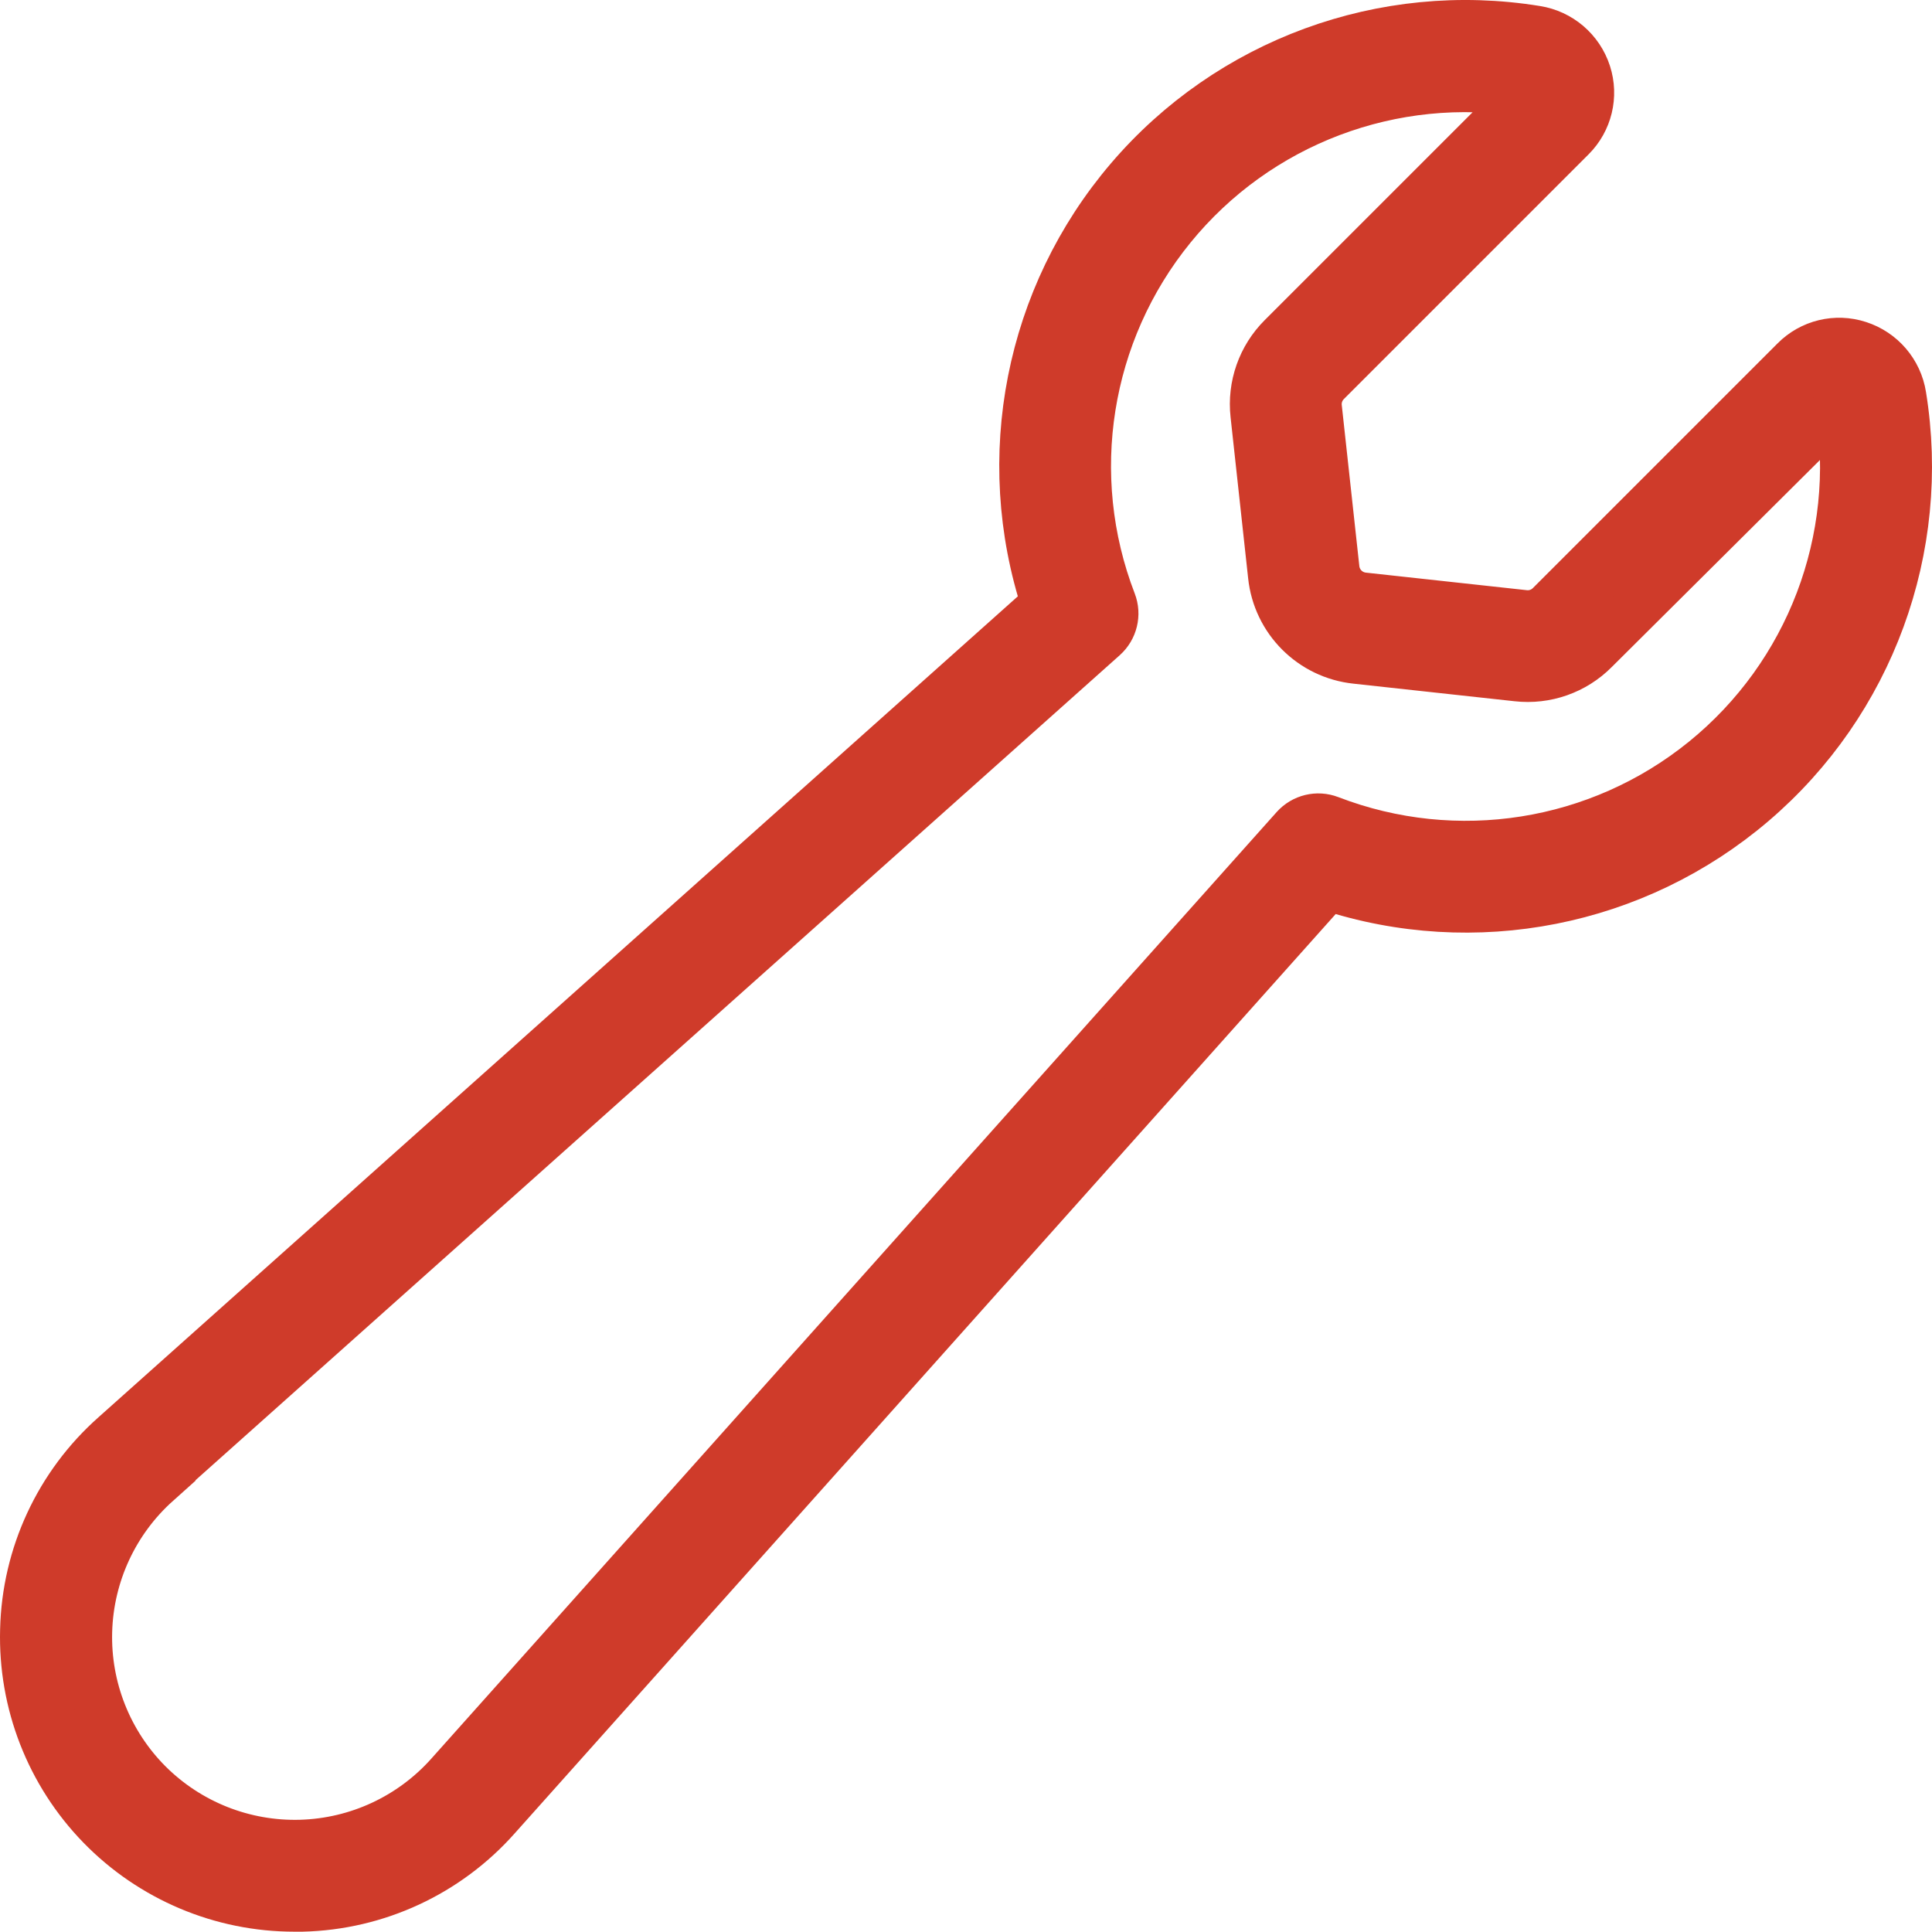 <?xml version="1.0" encoding="iso-8859-1"?>
<!-- Generator: Adobe Illustrator 25.2.3, SVG Export Plug-In . SVG Version: 6.00 Build 0)  -->
<svg version="1.1" id="Calque_1" xmlns="http://www.w3.org/2000/svg" xmlns:xlink="http://www.w3.org/1999/xlink" x="0px" y="0px"
	 viewBox="0 0 394.064 393.999" style="enable-background:new 0 0 394.064 393.999;" xml:space="preserve">
<g>
	<path style="fill:#CF3B2A;stroke:#CF3B2A;stroke-width:10;stroke-miterlimit:10;" d="M62.104,357.64"/>
	<path style="fill:#CF3B2A;stroke:#CF3B2A;stroke-width:10;stroke-miterlimit:10;" d="M103.088,297.331"/>
	<g>
		<path style="fill:#CF3B2A;stroke:#CF3B2A;stroke-width:10;stroke-miterlimit:10;" d="M125.854,274.565"/>
		<path style="fill:#CF3B2A;stroke:#CF3B2A;stroke-width:10;stroke-miterlimit:10;" d="M5.022,332.409
			c-0.418,14.863,5.195,29.266,15.562,39.926c10.368,10.66,24.61,16.672,39.477,16.664h1.582
			c15.18-0.359,29.527-7.016,39.602-18.375L270.846,180.71c29.879,9.836,62.723,3.367,86.641-17.059
			c23.922-20.425,35.449-51.851,30.414-82.902c-0.758-4.828-4.172-8.812-8.824-10.309c-4.571-1.496-9.59-0.281-12.973,3.133
			l-49.922,49.922c-1.387,1.391-3.332,2.074-5.285,1.856l-32.852-3.582c-3.031-0.336-5.425-2.731-5.757-5.762l-3.586-32.856
			c-0.215-1.953,0.468-3.894,1.855-5.281l49.922-49.922c3.402-3.387,4.617-8.402,3.137-12.972
			c-1.504-4.649-5.496-8.059-10.324-8.813c-31.051-5.035-62.477,6.496-82.903,30.414c-20.426,23.922-26.894,56.766-17.058,86.645
			L23.409,292.811C12.045,302.886,5.385,317.229,5.022,332.409L5.022,332.409z M31.901,302.331l193.164-172.422
			c1.984-1.773,2.668-4.59,1.711-7.074c-9.961-25.84-5.313-55.039,12.176-76.512c17.488-21.472,45.14-31.933,72.465-27.41
			l-49.922,49.918c-4.141,4.129-6.176,9.918-5.528,15.727l3.582,32.843c0.938,9.016,8.063,16.137,17.075,17.075l32.847,3.585
			c5.809,0.653,11.602-1.382,15.723-5.531l50.035-49.754c4.434,27.317-6.082,54.918-27.562,72.36
			c-21.481,17.445-50.653,22.066-76.477,12.121c-2.48-0.953-5.297-0.274-7.07,1.711L91.67,362.073
			c-7.746,8.668-18.722,13.766-30.343,14.098c-11.621,0.328-22.867-4.137-31.094-12.348c-8.215-8.23-12.68-19.476-12.352-31.097
			c0.329-11.622,5.426-22.594,14.09-30.344L31.901,302.331z M31.901,302.331"/>
	</g>
</g>
</svg>
